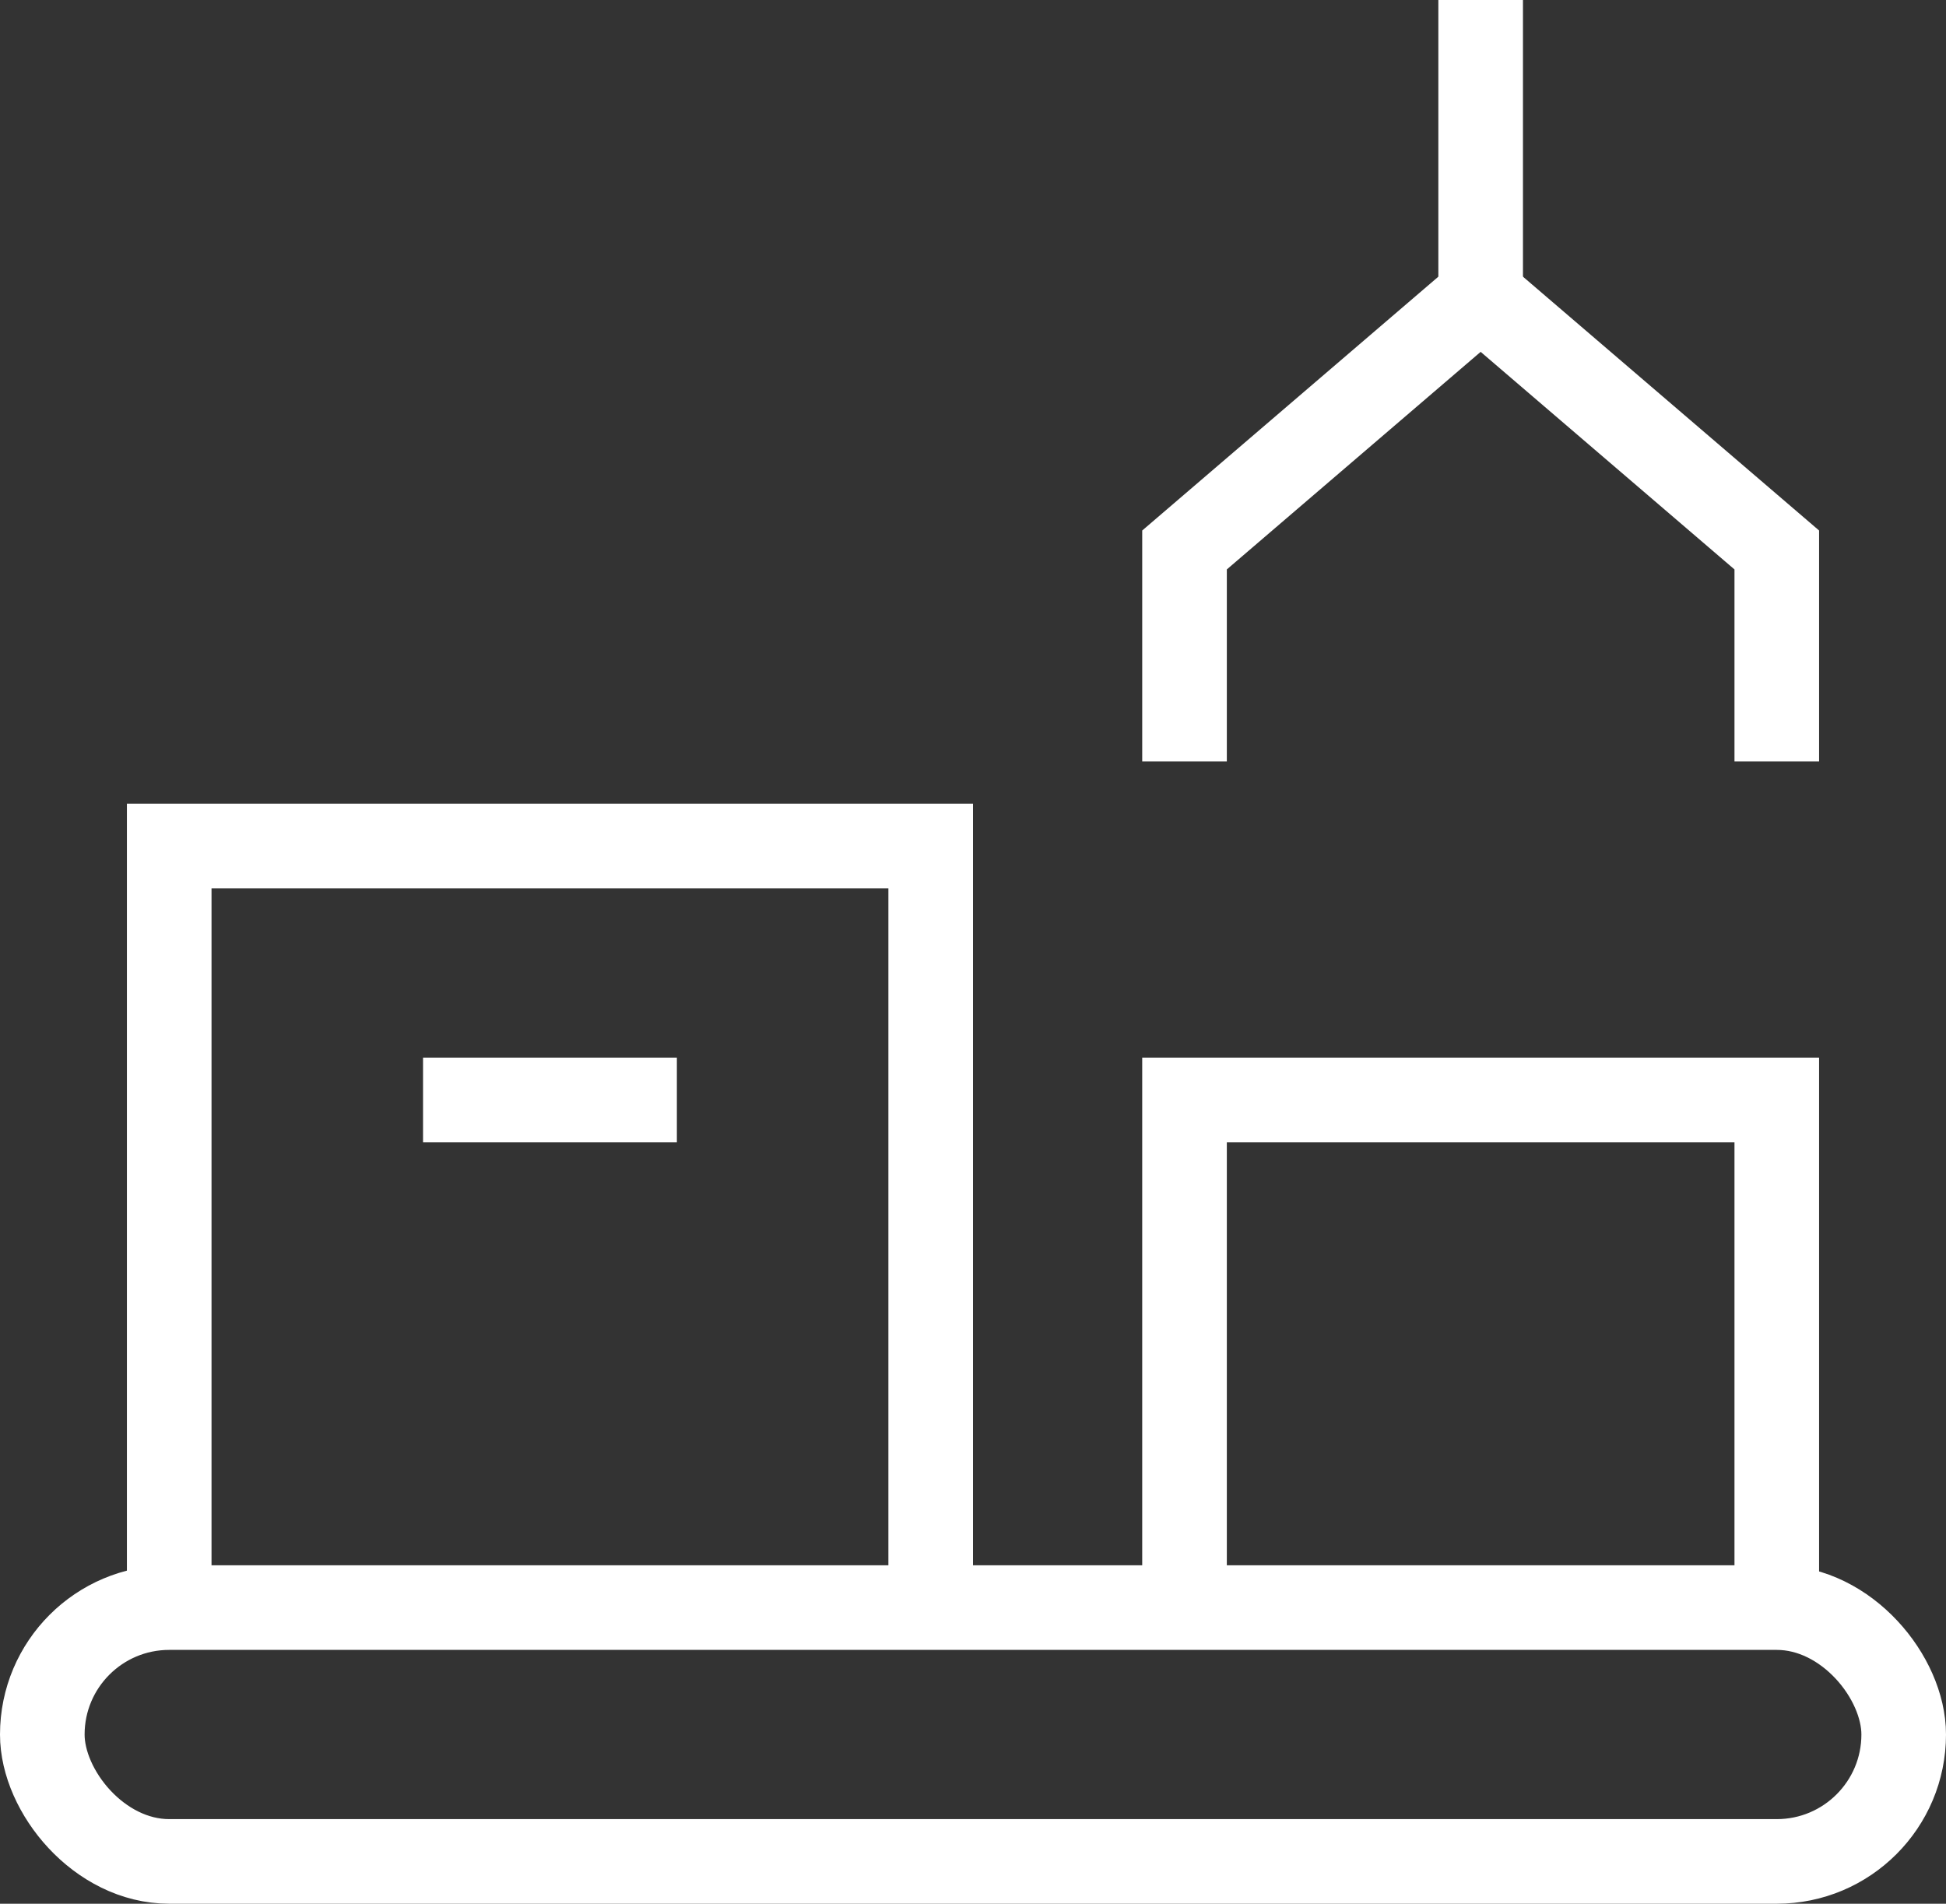 <?xml version="1.0" encoding="UTF-8"?>
<svg width="46px" height="45px" viewBox="0 0 46 45" version="1.1" xmlns="http://www.w3.org/2000/svg" xmlns:xlink="http://www.w3.org/1999/xlink">
    <rect x="0" y="0" width="46" height="45" fill="#333333" stroke="none"/>
    <title>automated-logistics</title>
    <g id="Page-2" stroke="none" stroke-width="1" fill="none" fill-rule="evenodd">
        <g id="automated-logistics" transform="translate(1, 0)" stroke="#FFFFFF" stroke-width="2">
            <line x1="34" y1="0" x2="34" y2="7" id="Path"></line>
            <polyline id="Path" points="41 18 41 13 34 7 27 13 27 18"></polyline>
            <polyline id="Path" points="27 38 27 26 41 26 41 38"></polyline>
            <polyline id="Path" points="3 38 3 20 21 20 21 38"></polyline>
            <line x1="9" y1="26" x2="15" y2="26" id="Path"></line>
            <rect id="Rectangle" x="0" y="38" width="44" height="6" rx="3"></rect>
        </g>
    </g>
</svg>